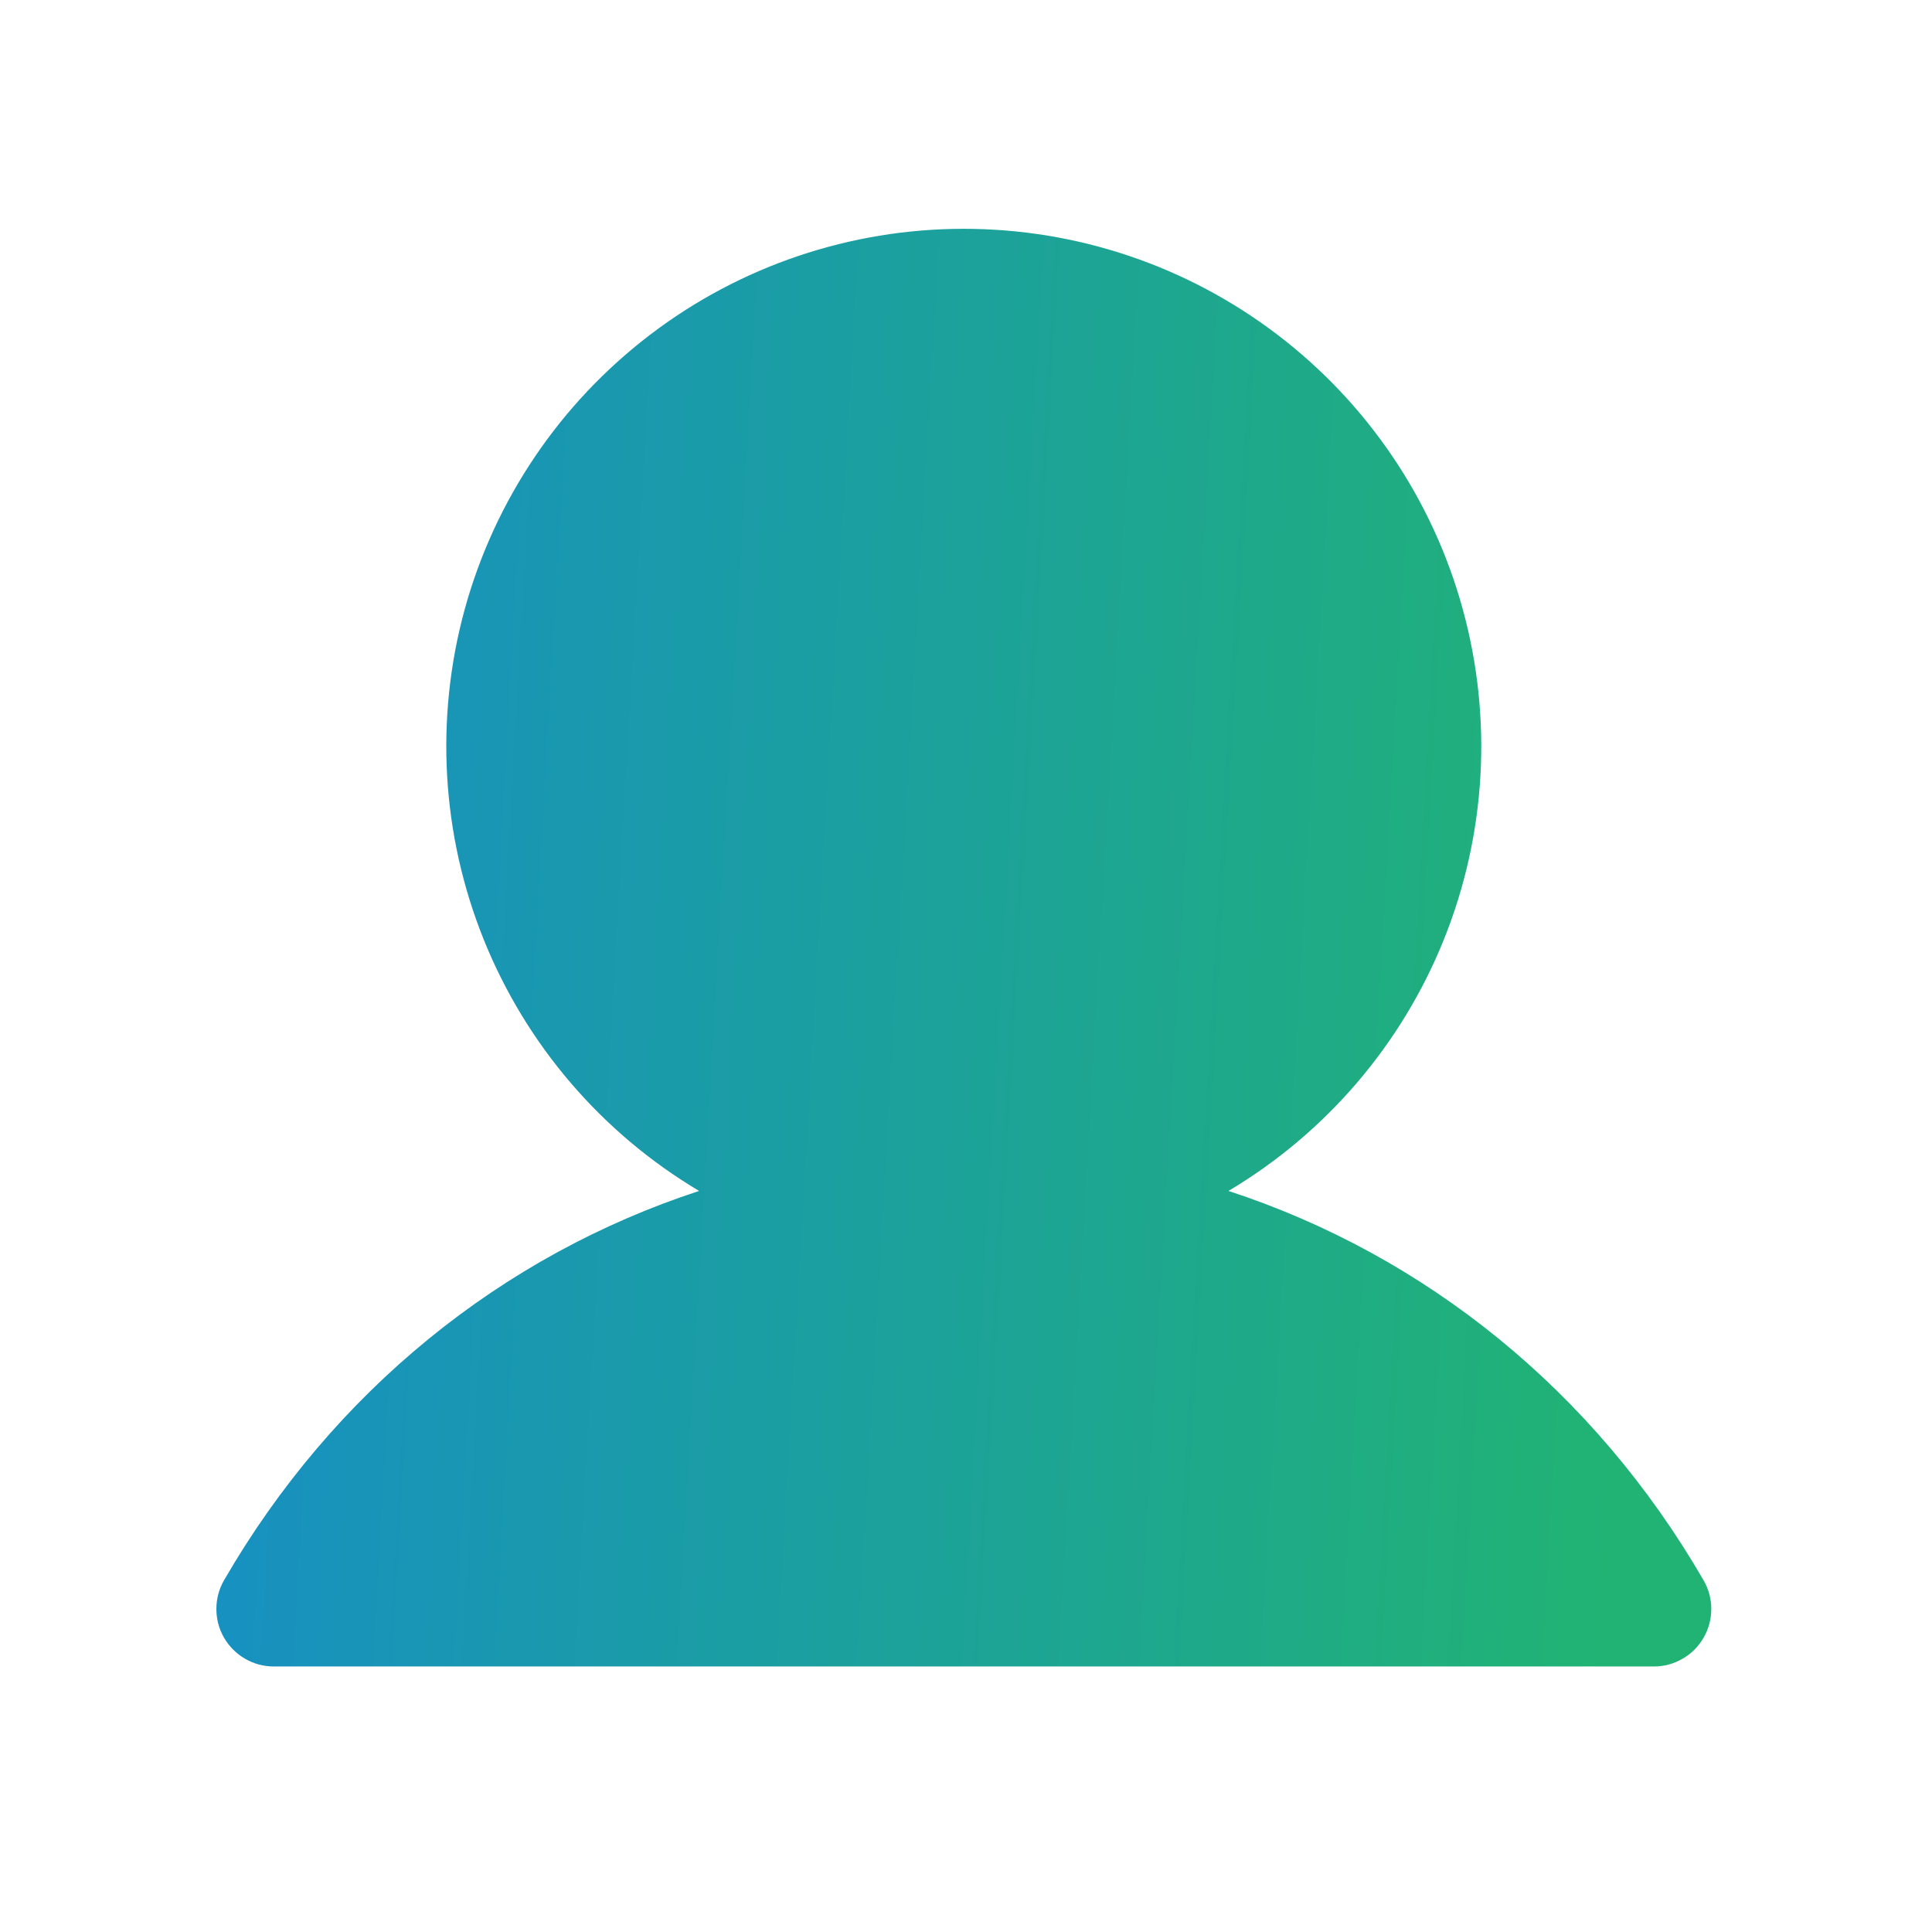<svg width="21" height="21" viewBox="0 0 21 21" fill="none" xmlns="http://www.w3.org/2000/svg">
<path d="M18.517 17.802C18.462 17.897 18.384 17.976 18.288 18.03C18.194 18.085 18.086 18.114 17.976 18.114H2.976C2.866 18.114 2.759 18.085 2.664 18.03C2.569 17.975 2.49 17.896 2.435 17.801C2.38 17.706 2.352 17.599 2.352 17.489C2.352 17.379 2.38 17.272 2.435 17.177C3.625 15.12 5.459 13.645 7.599 12.945C6.54 12.315 5.718 11.355 5.258 10.213C4.798 9.07 4.726 7.808 5.052 6.62C5.379 5.432 6.087 4.385 7.067 3.638C8.046 2.891 9.244 2.487 10.476 2.487C11.708 2.487 12.905 2.891 13.885 3.638C14.865 4.385 15.573 5.432 15.899 6.62C16.226 7.808 16.154 9.07 15.694 10.213C15.234 11.355 14.412 12.315 13.353 12.945C15.493 13.645 17.327 15.12 18.517 17.177C18.572 17.272 18.601 17.379 18.601 17.489C18.601 17.599 18.572 17.707 18.517 17.802Z" fill="url(#paint0_linear_17848_7960)"/>
<defs>
<linearGradient id="paint0_linear_17848_7960" x1="17.275" y1="20.719" x2="-5.892" y2="19.383" gradientUnits="userSpaceOnUse">
<stop stop-color="#21B374"/>
<stop offset="1" stop-color="#127EE9"/>
</linearGradient>
</defs>
</svg>
